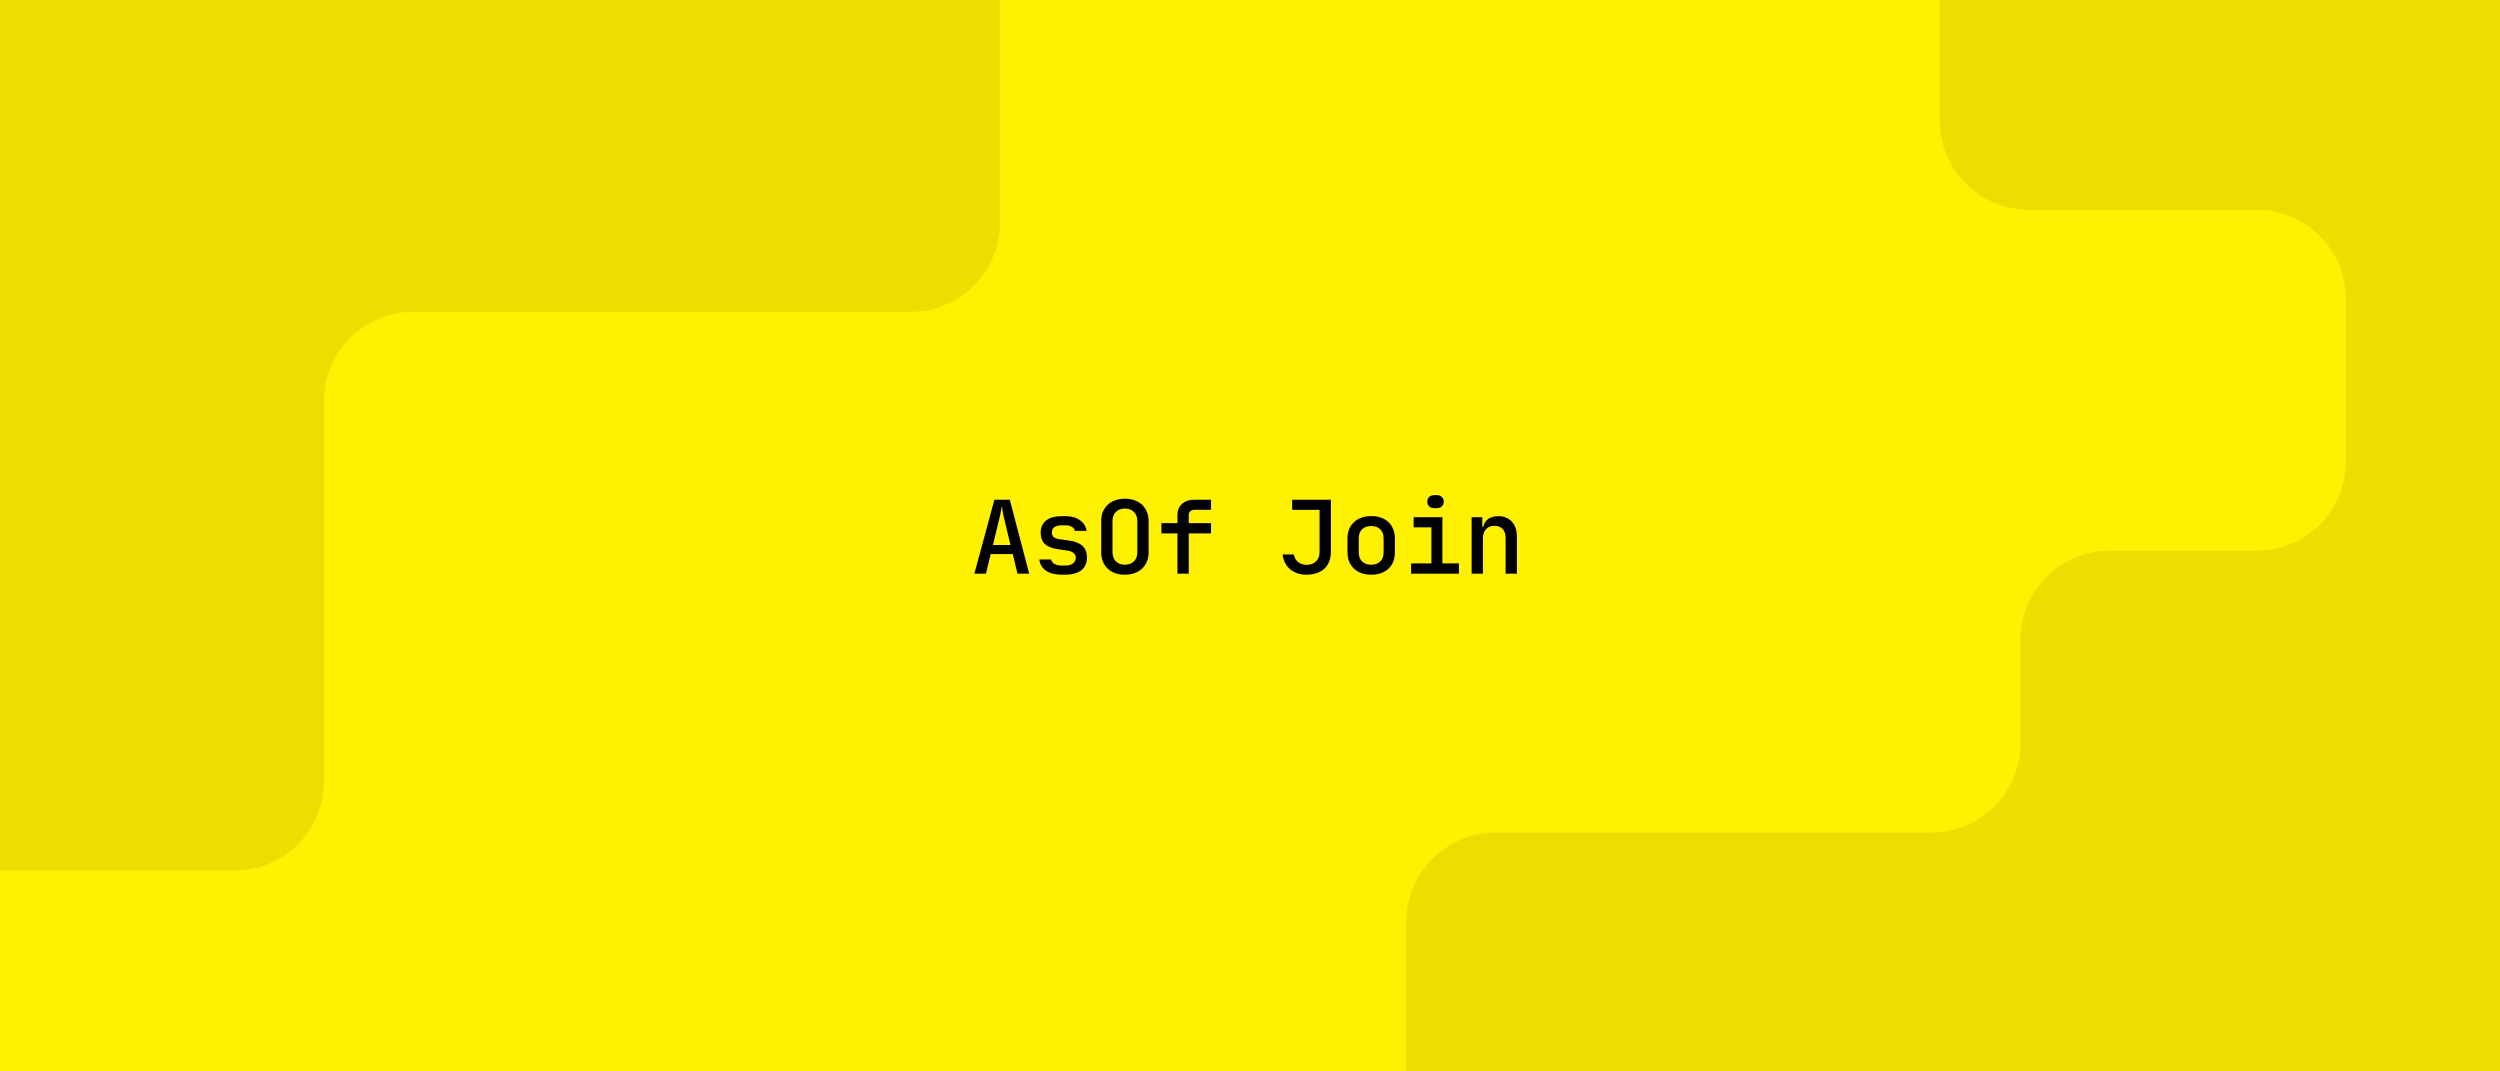 <svg width="560" height="240" viewBox="0 0 560 240" fill="none" xmlns="http://www.w3.org/2000/svg">
<rect width="560" height="240" fill="#FFF100"/>
<g clip-path="url(#clip0_4723_15276)">
<rect width="560" height="240" fill="#FFF100"/>
<path d="M224 49.847L224 -1C224 -12.046 215.046 -21 204 -21L-26 -21C-37.046 -21 -46 -12.046 -46 -1L-46 175C-46 186.046 -37.046 195 -26 195L52.571 195C63.617 195 72.571 186.046 72.571 175L72.571 89.847C72.571 78.801 81.526 69.847 92.571 69.847L204 69.847C215.046 69.847 224 60.893 224 49.847Z" fill="#EDDE00"/>
<path d="M472.584 123.352L505.5 123.352C516.546 123.352 525.5 114.397 525.5 103.352L525.5 67C525.5 55.954 516.546 47 505.5 47L454.5 47C443.454 47 434.5 38.046 434.5 27L434.5 -34C434.5 -45.046 443.454 -54 454.5 -54L583 -54C594.046 -54 603 -45.046 603 -34L603 241.5C603 252.546 594.046 261.5 583 261.5L335 261.5C323.954 261.5 315 252.546 315 241.5L315 206.5C315 195.454 323.954 186.5 335 186.5L432.584 186.5C443.629 186.5 452.584 177.546 452.584 166.5L452.584 143.352C452.584 132.306 461.538 123.352 472.584 123.352Z" fill="#EDDE00"/>
</g>
<path d="M222.744 111.94H226.194L230.541 128.5H227.919L226.861 124.107H221.916L220.858 128.5H218.259L222.744 111.94ZM226.355 122.083L224.86 115.873C224.783 115.582 224.722 115.306 224.676 115.045C224.63 114.769 224.592 114.524 224.561 114.309C224.53 114.064 224.5 113.834 224.469 113.619H224.354C224.323 113.834 224.285 114.064 224.239 114.309C224.208 114.524 224.162 114.769 224.101 115.045C224.055 115.306 223.994 115.582 223.917 115.873L222.422 122.083H226.355ZM232.809 125.326H235.431C235.523 125.74 235.776 126.07 236.19 126.315C236.619 126.56 237.141 126.683 237.754 126.683H238.582C239.333 126.683 239.916 126.53 240.33 126.223C240.759 125.916 240.974 125.495 240.974 124.958C240.974 124.038 240.299 123.486 238.95 123.302L237.11 123.049C235.745 122.865 234.733 122.474 234.074 121.876C233.43 121.263 233.108 120.404 233.108 119.3C233.108 118.135 233.514 117.23 234.327 116.586C235.155 115.942 236.328 115.62 237.846 115.62H238.651C239.985 115.62 241.066 115.919 241.894 116.517C242.737 117.1 243.236 117.897 243.389 118.909H240.79C240.698 118.526 240.46 118.227 240.077 118.012C239.694 117.782 239.218 117.667 238.651 117.667H237.846C237.125 117.667 236.573 117.805 236.19 118.081C235.807 118.342 235.615 118.74 235.615 119.277C235.615 119.722 235.753 120.067 236.029 120.312C236.32 120.557 236.78 120.718 237.409 120.795L239.295 121.048C240.736 121.247 241.794 121.654 242.469 122.267C243.144 122.88 243.481 123.754 243.481 124.889C243.481 126.116 243.059 127.066 242.216 127.741C241.373 128.4 240.161 128.73 238.582 128.73H237.754C236.343 128.73 235.193 128.431 234.304 127.833C233.43 127.22 232.932 126.384 232.809 125.326ZM251.982 128.73C251.169 128.73 250.433 128.615 249.774 128.385C249.13 128.14 248.578 127.802 248.118 127.373C247.658 126.928 247.298 126.399 247.037 125.786C246.792 125.157 246.669 124.467 246.669 123.716V116.724C246.669 115.957 246.792 115.267 247.037 114.654C247.298 114.041 247.658 113.519 248.118 113.09C248.578 112.645 249.13 112.308 249.774 112.078C250.433 111.833 251.169 111.71 251.982 111.71C252.795 111.71 253.523 111.833 254.167 112.078C254.826 112.308 255.386 112.645 255.846 113.09C256.306 113.519 256.659 114.041 256.904 114.654C257.165 115.267 257.295 115.957 257.295 116.724V123.716C257.295 124.467 257.165 125.157 256.904 125.786C256.659 126.399 256.298 126.928 255.823 127.373C255.363 127.802 254.803 128.14 254.144 128.385C253.5 128.615 252.779 128.73 251.982 128.73ZM249.199 123.716C249.199 124.559 249.452 125.234 249.958 125.74C250.464 126.246 251.139 126.499 251.982 126.499C252.825 126.499 253.5 126.246 254.006 125.74C254.512 125.234 254.765 124.559 254.765 123.716V116.724C254.765 115.865 254.512 115.183 254.006 114.677C253.5 114.171 252.825 113.918 251.982 113.918C251.139 113.918 250.464 114.171 249.958 114.677C249.452 115.183 249.199 115.865 249.199 116.724V123.716ZM263.749 117.184V115.39C263.749 114.332 264.086 113.496 264.761 112.883C265.451 112.254 266.386 111.94 267.567 111.94H271.27V114.194H267.59C267.176 114.194 266.854 114.301 266.624 114.516C266.394 114.715 266.279 115.014 266.279 115.413V117.184H271.27V119.484H266.279V128.5H263.749V119.484H260.161V117.184H263.749ZM289.836 124.199C289.928 124.889 290.235 125.449 290.756 125.878C291.277 126.307 291.914 126.522 292.665 126.522C293.554 126.522 294.26 126.269 294.781 125.763C295.318 125.242 295.586 124.552 295.586 123.693V114.217H289.445V111.94H298.116V123.693C298.116 124.475 297.986 125.18 297.725 125.809C297.48 126.422 297.119 126.951 296.644 127.396C296.184 127.825 295.617 128.155 294.942 128.385C294.267 128.615 293.508 128.73 292.665 128.73C291.178 128.73 289.951 128.324 288.985 127.511C288.034 126.698 287.475 125.594 287.306 124.199H289.836ZM307.146 128.73C306.333 128.73 305.597 128.615 304.938 128.385C304.294 128.14 303.742 127.802 303.282 127.373C302.822 126.928 302.462 126.399 302.201 125.786C301.956 125.173 301.833 124.49 301.833 123.739V120.588C301.833 119.837 301.956 119.154 302.201 118.541C302.462 117.928 302.822 117.406 303.282 116.977C303.742 116.532 304.294 116.195 304.938 115.965C305.597 115.72 306.333 115.597 307.146 115.597C307.959 115.597 308.687 115.712 309.331 115.942C309.99 116.172 310.55 116.509 311.01 116.954C311.47 117.383 311.823 117.905 312.068 118.518C312.329 119.116 312.459 119.798 312.459 120.565V123.739C312.459 124.49 312.336 125.18 312.091 125.809C311.846 126.422 311.493 126.944 311.033 127.373C310.573 127.802 310.013 128.14 309.354 128.385C308.695 128.615 307.959 128.73 307.146 128.73ZM304.363 123.739C304.363 124.598 304.608 125.272 305.099 125.763C305.59 126.254 306.272 126.499 307.146 126.499C308.005 126.499 308.679 126.254 309.17 125.763C309.676 125.272 309.929 124.598 309.929 123.739V120.588C309.929 119.729 309.676 119.055 309.17 118.564C308.679 118.073 308.005 117.828 307.146 117.828C306.287 117.828 305.605 118.073 305.099 118.564C304.608 119.055 304.363 119.729 304.363 120.588V123.739ZM316.084 126.2H320.638V118.127H316.659V115.85H323.099V126.2H326.802V128.5H316.084V126.2ZM319.718 112.377C319.718 111.932 319.856 111.58 320.132 111.319C320.423 111.043 320.807 110.905 321.282 110.905H321.834C322.309 110.905 322.685 111.043 322.961 111.319C323.252 111.58 323.398 111.932 323.398 112.377C323.398 112.822 323.252 113.174 322.961 113.435C322.685 113.696 322.302 113.826 321.811 113.826H321.282C320.807 113.826 320.423 113.696 320.132 113.435C319.856 113.174 319.718 112.822 319.718 112.377ZM329.645 115.85H332.037V118.035H332.244C332.413 117.253 332.788 116.655 333.371 116.241C333.954 115.827 334.705 115.62 335.625 115.62C336.284 115.62 336.867 115.735 337.373 115.965C337.894 116.18 338.331 116.486 338.684 116.885C339.052 117.284 339.328 117.767 339.512 118.334C339.696 118.886 339.788 119.499 339.788 120.174V128.5H337.258V120.519C337.258 119.645 337.036 118.97 336.591 118.495C336.146 118.02 335.533 117.782 334.751 117.782C333.954 117.782 333.325 118.035 332.865 118.541C332.405 119.047 332.175 119.737 332.175 120.611V128.5H329.645V115.85Z" fill="black"/>
<defs>
<clipPath id="clip0_4723_15276">
<rect width="560" height="240" fill="white"/>
</clipPath>
</defs>
</svg>
